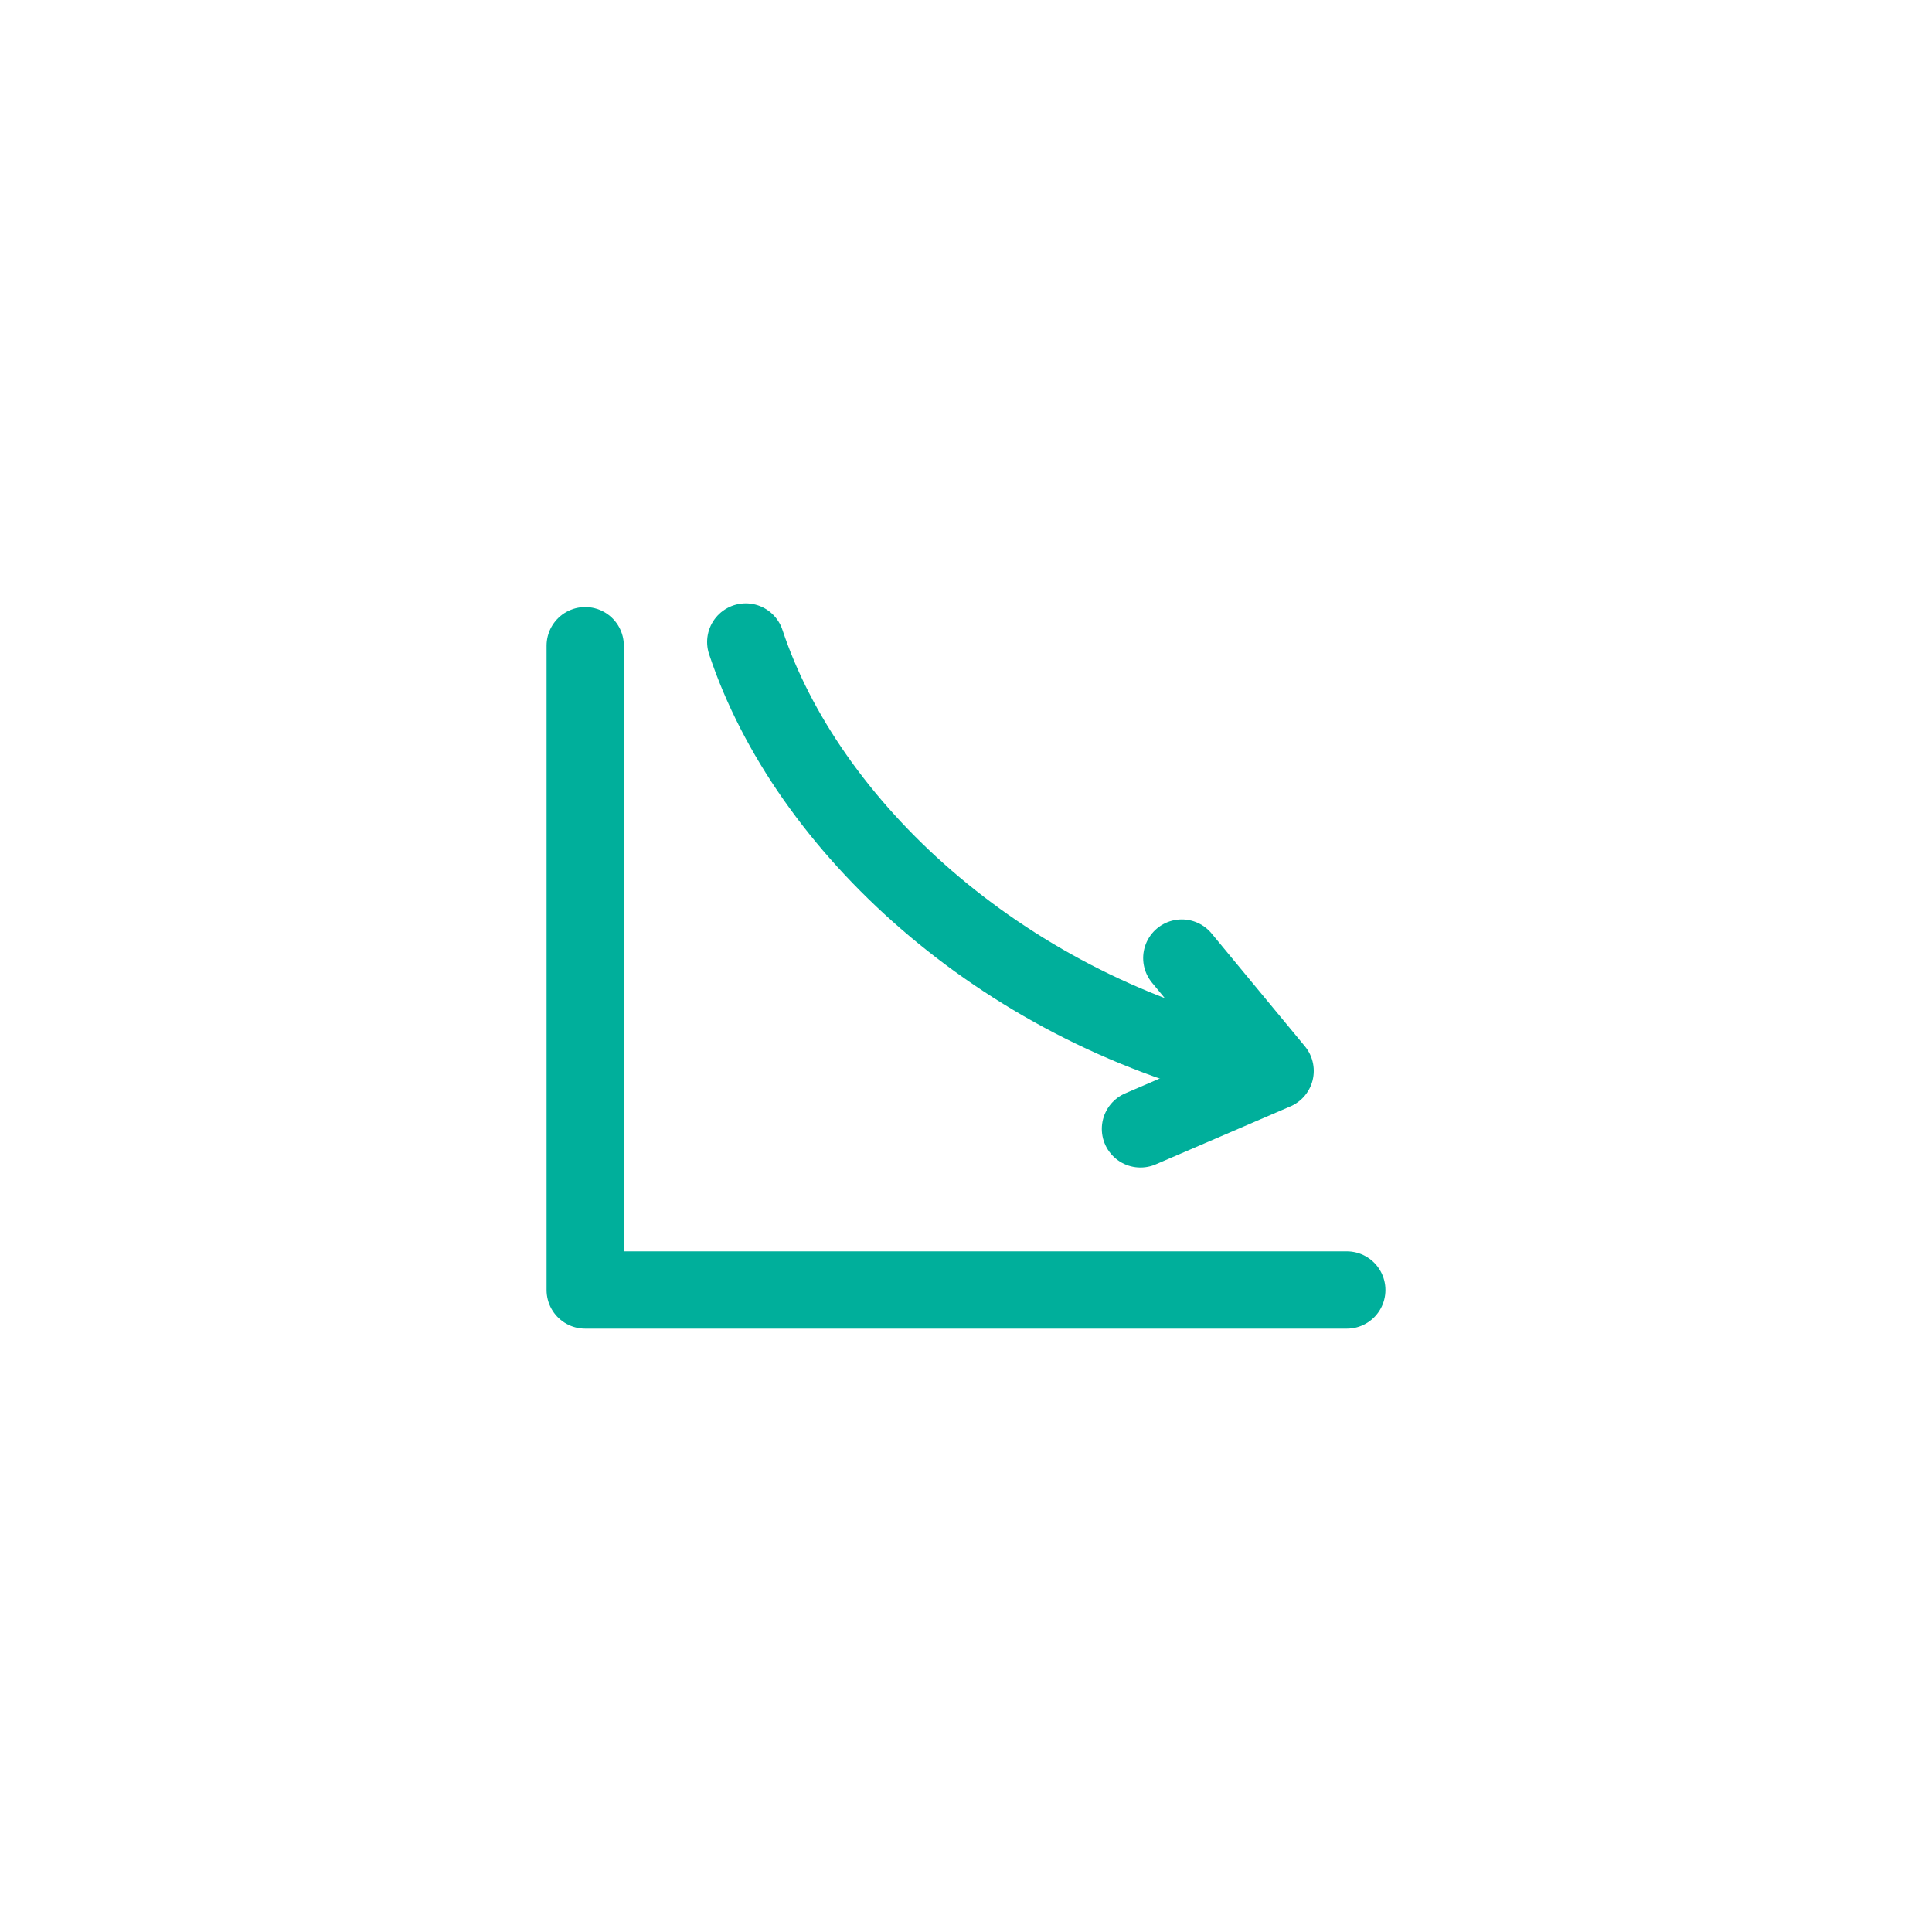 <svg viewBox="0 0 100 100" xmlns="http://www.w3.org/2000/svg" data-sanitized-data-name="Iconen los donker" data-name="Iconen los donker" id="Iconen_los_donker">
  <defs>
    <style>
      .cls-1 {
        fill: none;
        stroke: #00af9b;
        stroke-linecap: round;
        stroke-linejoin: round;
        stroke-width: 4px;
      }
    </style>
  </defs>
  <polyline points="30.29 33.42 30.29 66.77 69.71 66.77" class="cls-1"></polyline>
  <path d="M38.6,33.23c3.16,9.53,13.12,18.76,25.92,21.84" class="cls-1"></path>
  <polyline points="59.03 58.43 66 55.43 61.17 49.59" class="cls-1"></polyline>
</svg>